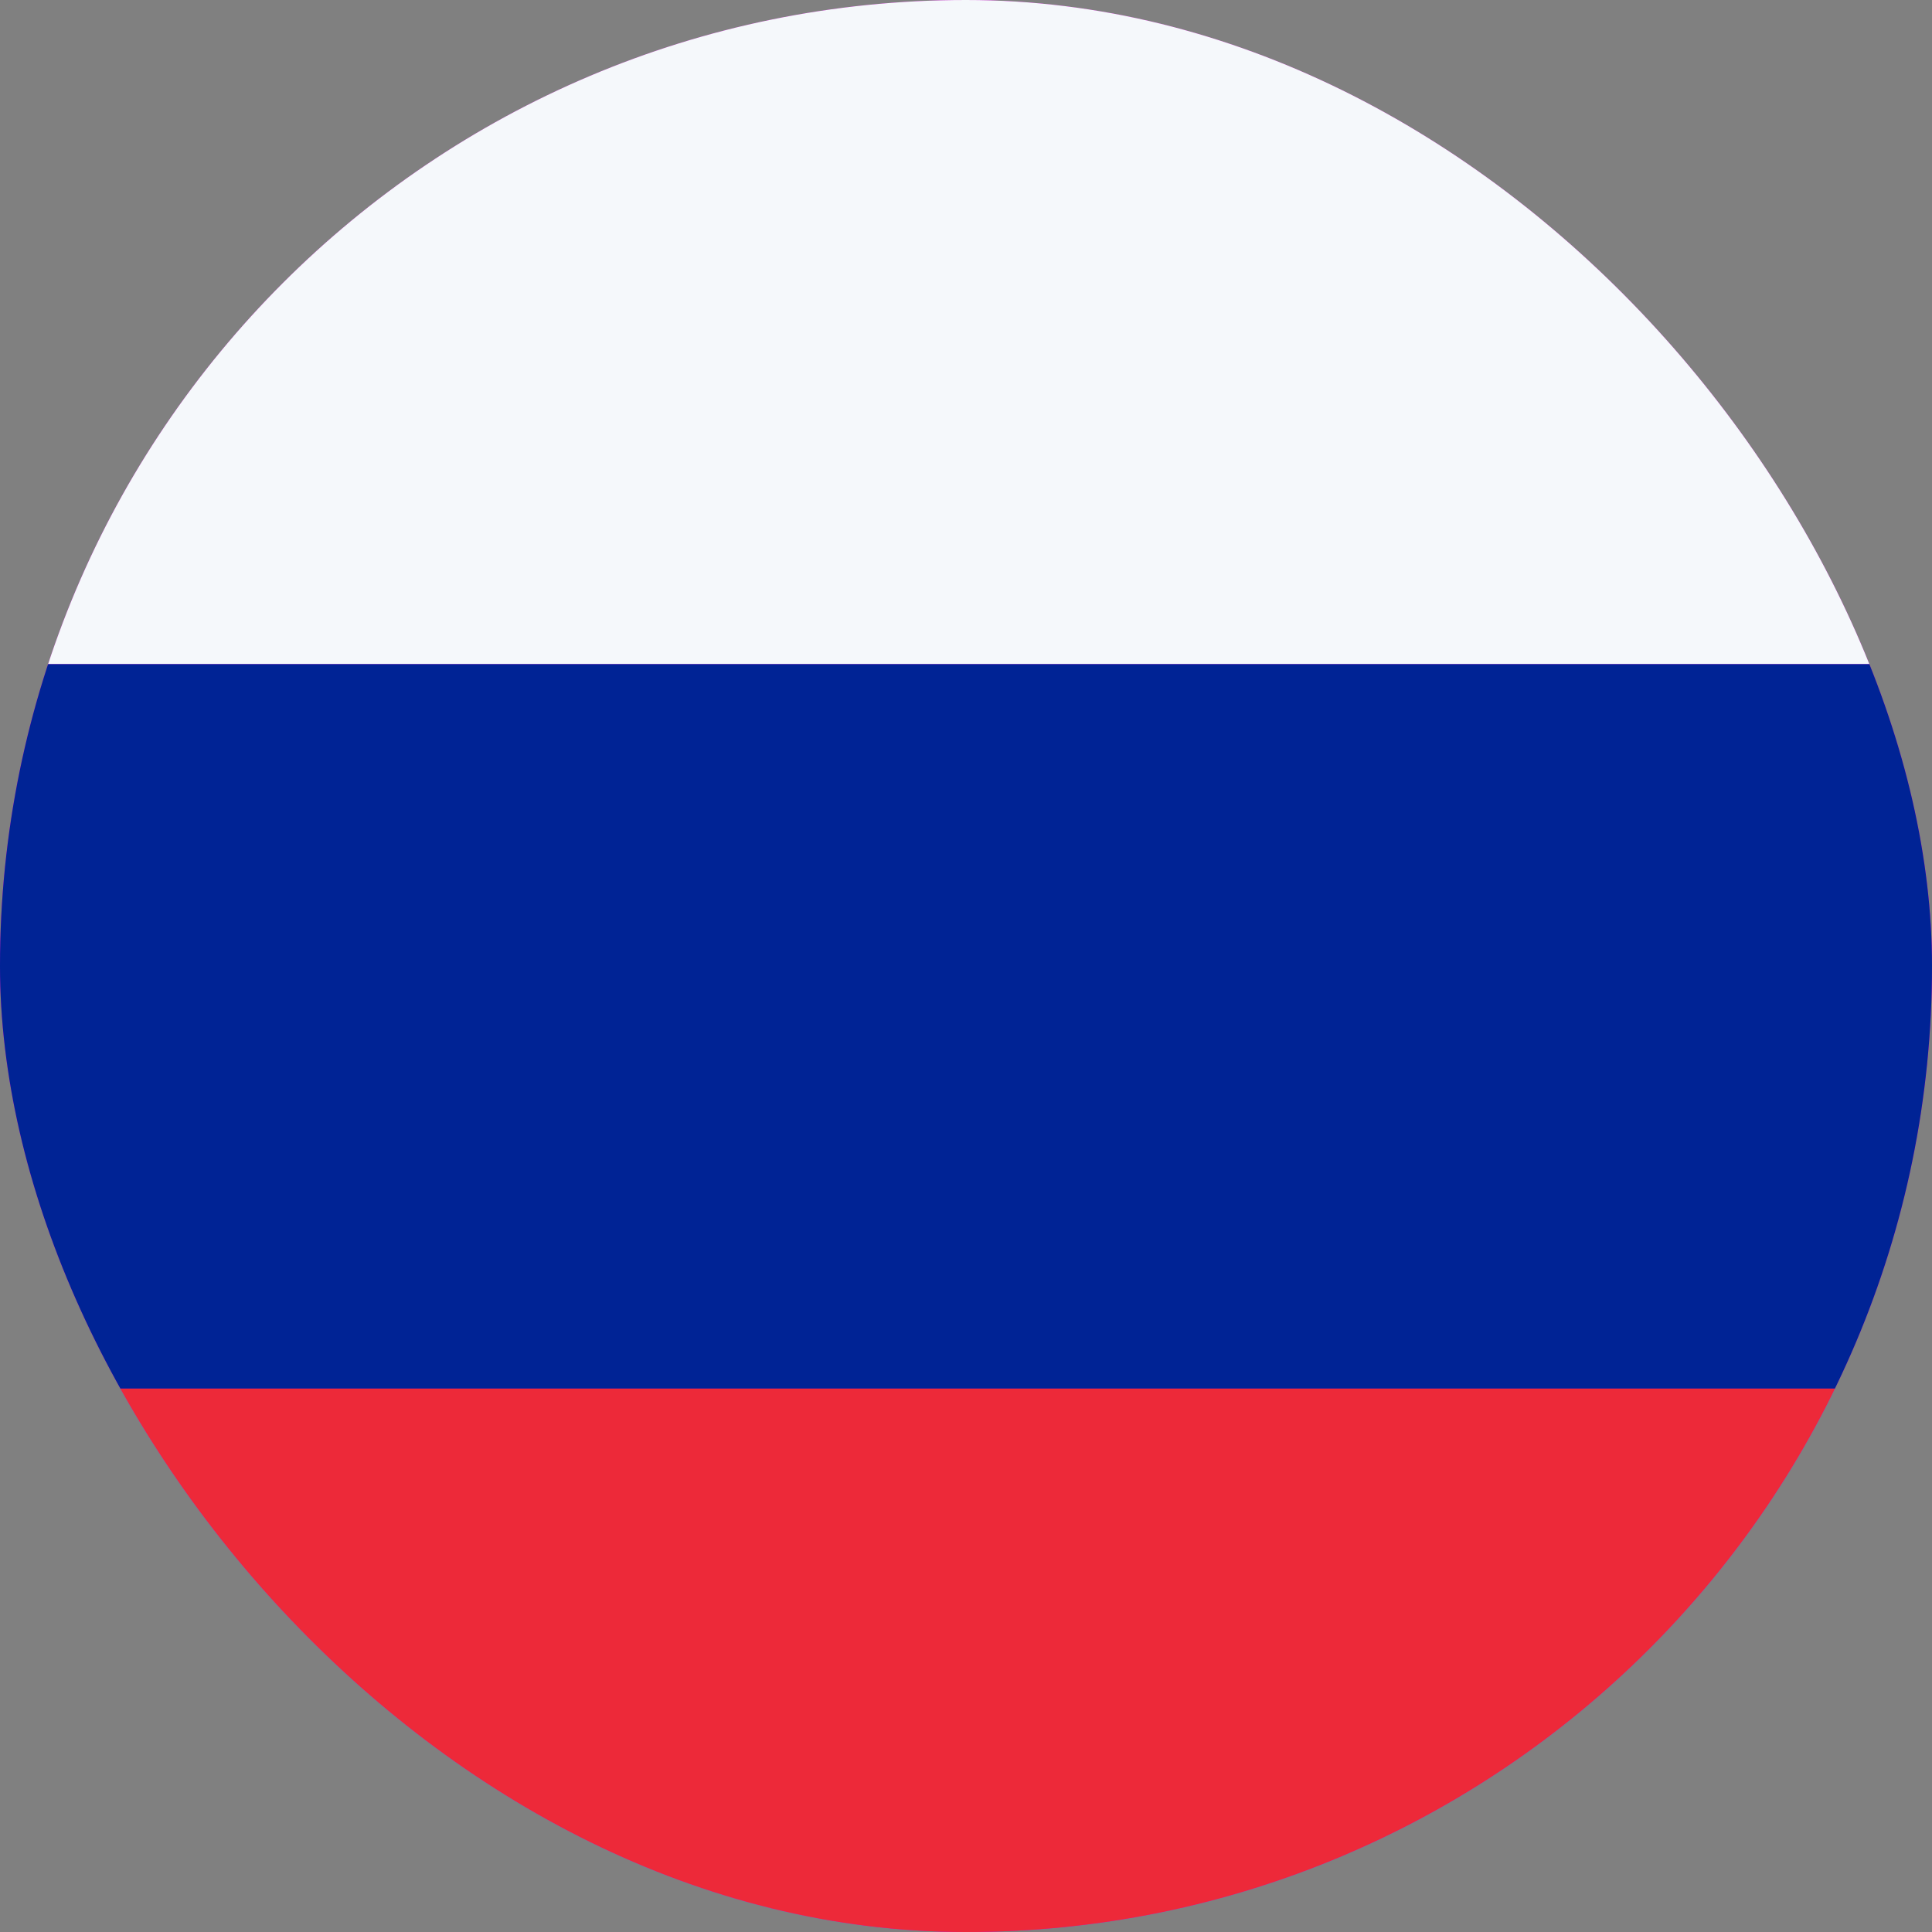 <svg width="16" height="16" viewBox="0 0 16 16" fill="none" xmlns="http://www.w3.org/2000/svg">
<rect x="0" y="0" width="16" height="16" fill="#808080" stroke="none"/>
<g clip-path="url(#clip0_8991_17576)">
<rect width="16" height="16" rx="8" fill="#D800DC"/>
<rect x="-3.5" width="23" height="5.5" fill="#F5F8FB"/>
<rect x="-3.5" y="5.5" width="23" height="6" fill="#002395"/>
<rect x="-3.5" y="11.5" width="23" height="5.5" fill="#ED2939"/>
</g>
<defs>
<clipPath id="clip0_8991_17576">
<rect width="16" height="16" rx="8" fill="white"/>
</clipPath>
</defs>
</svg>
